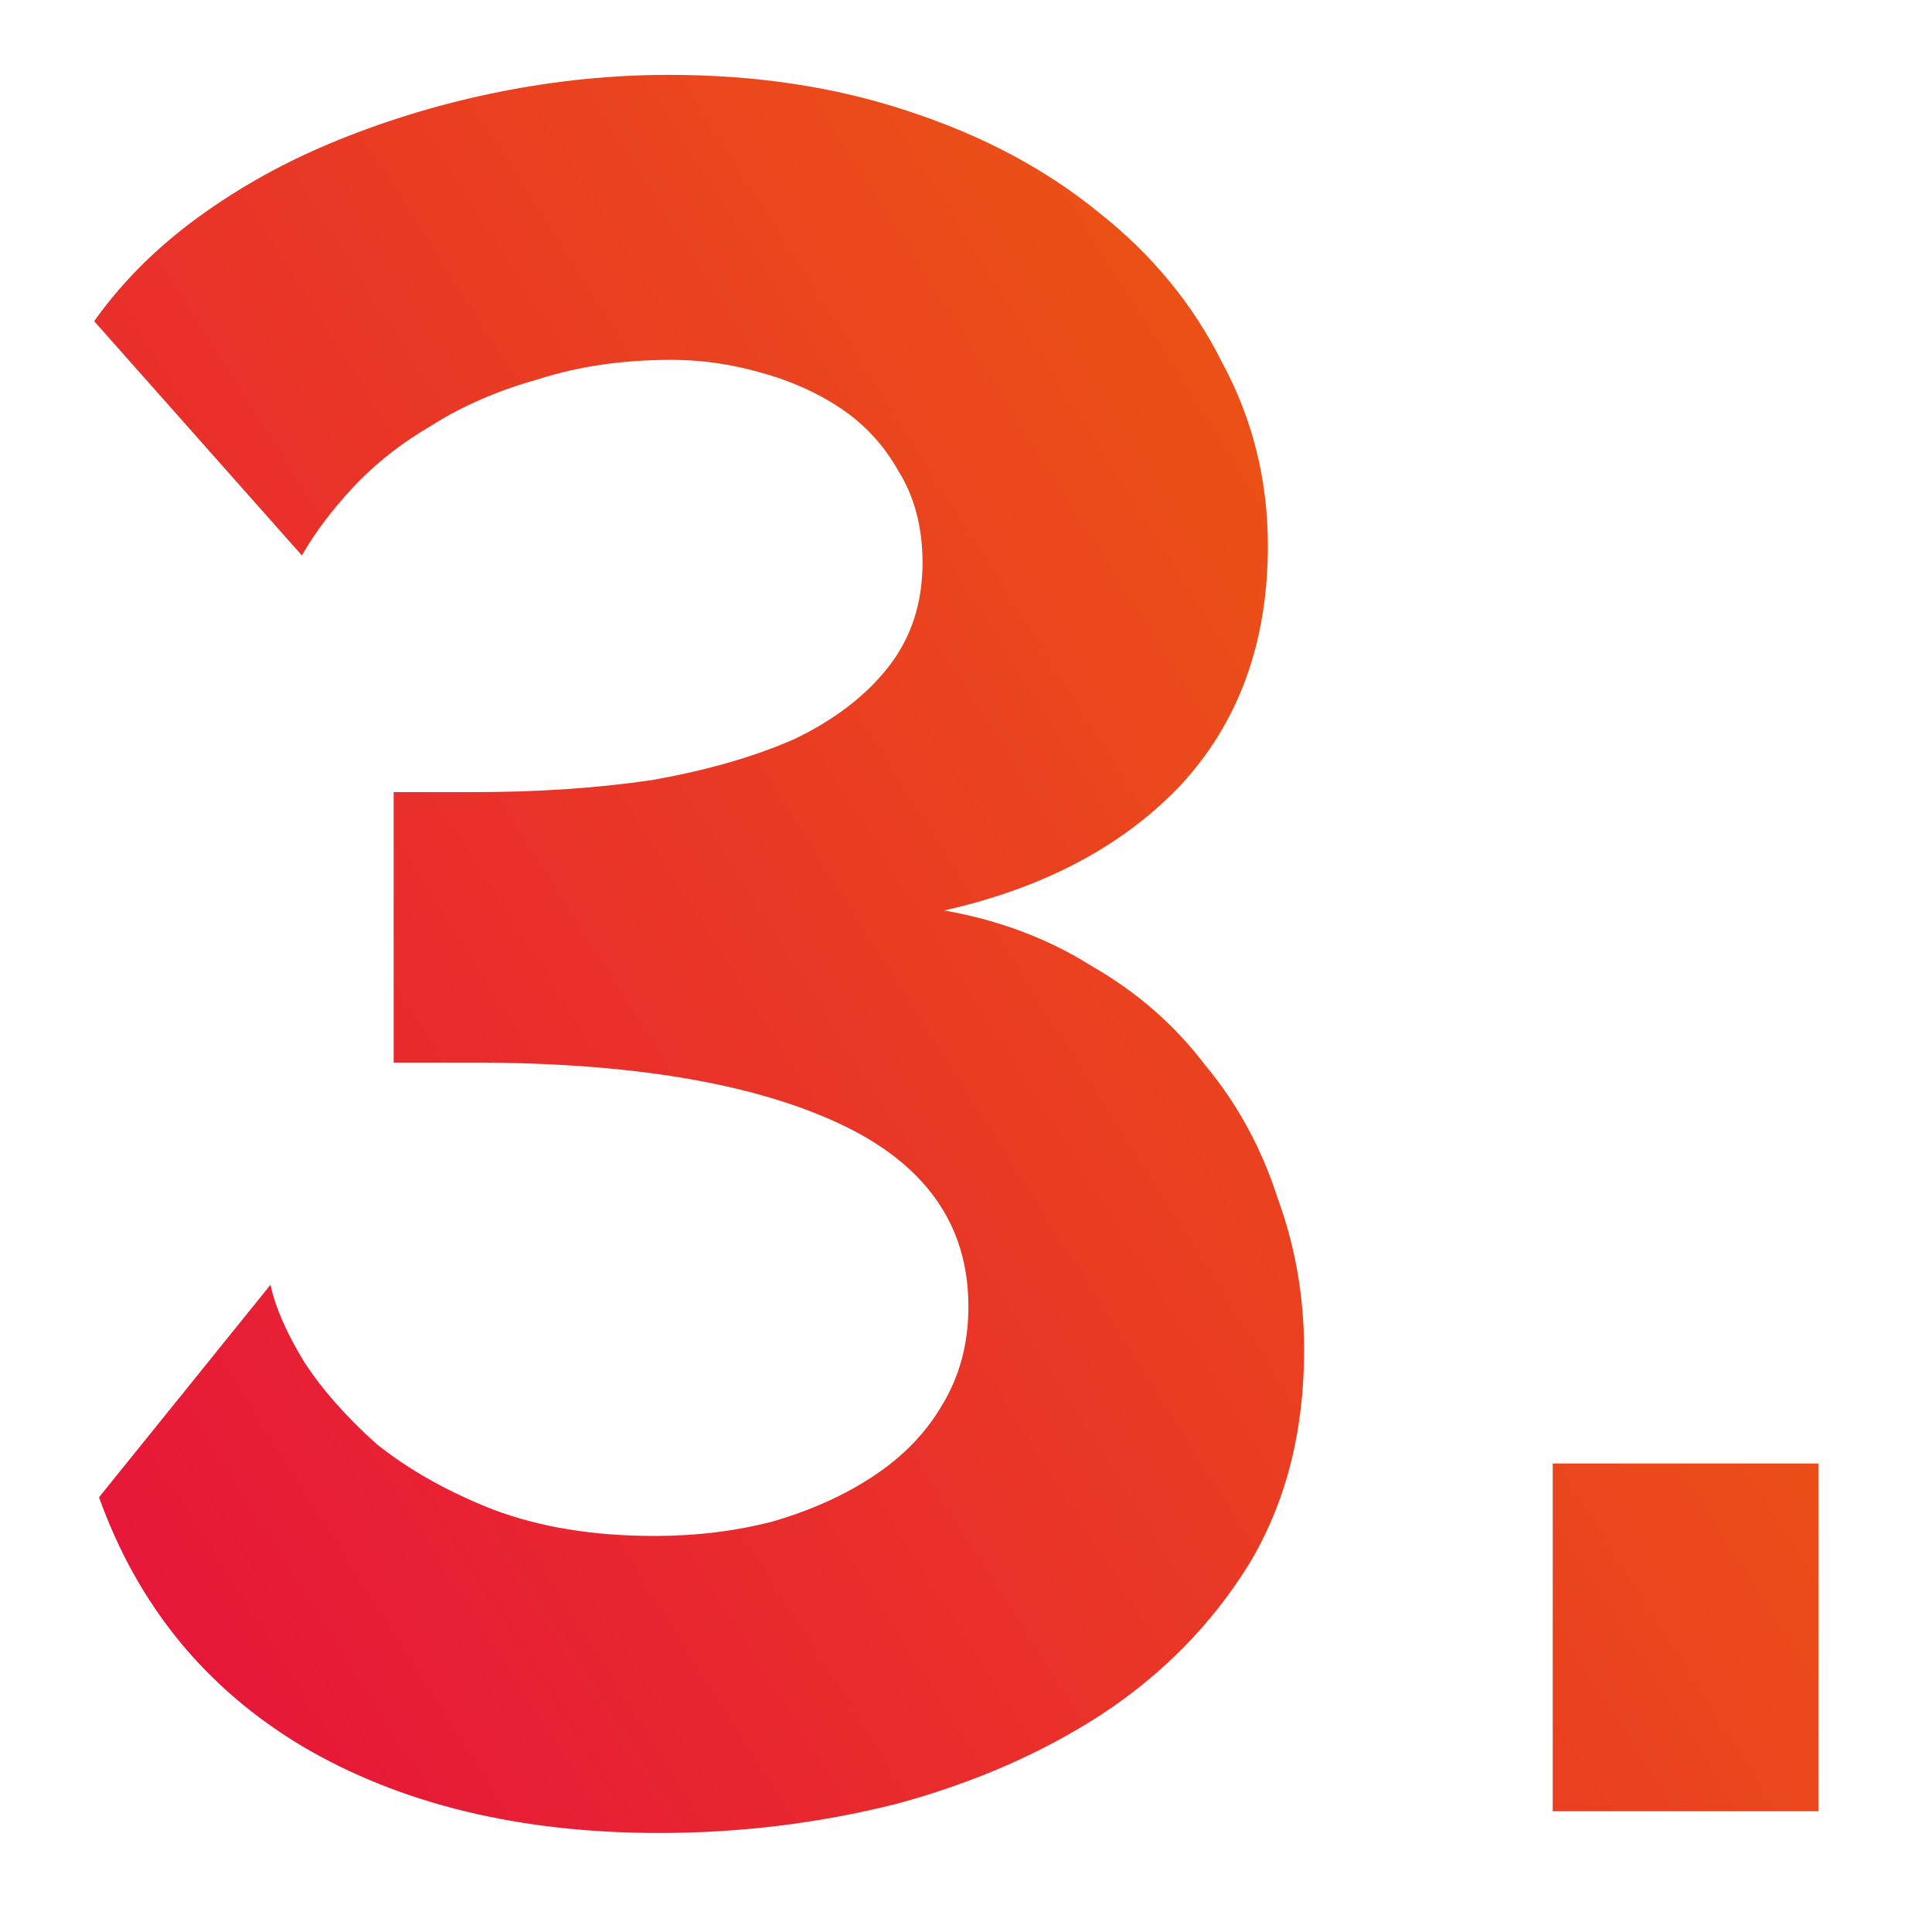 <?xml version="1.0" encoding="UTF-8"?> <svg xmlns="http://www.w3.org/2000/svg" width="16" height="16" viewBox="0 0 16 16" fill="none"> <path d="M5.46 15.18C4.3 15.18 3.313 14.94 2.5 14.46C1.7 13.98 1.14 13.293 0.82 12.4L2.24 10.64C2.28 10.827 2.373 11.04 2.52 11.28C2.667 11.507 2.867 11.733 3.12 11.96C3.387 12.173 3.707 12.353 4.08 12.5C4.467 12.647 4.913 12.72 5.42 12.72C5.767 12.72 6.093 12.68 6.4 12.6C6.72 12.507 7 12.38 7.24 12.22C7.48 12.06 7.667 11.867 7.8 11.64C7.947 11.4 8.02 11.127 8.02 10.82C8.02 10.14 7.66 9.633 6.94 9.3C6.22 8.967 5.213 8.8 3.92 8.8H3.26V6.56H3.92C4.453 6.56 4.947 6.527 5.4 6.46C5.853 6.38 6.247 6.267 6.58 6.12C6.913 5.96 7.173 5.76 7.36 5.52C7.547 5.28 7.64 4.993 7.64 4.66C7.64 4.367 7.573 4.113 7.44 3.9C7.32 3.687 7.16 3.513 6.96 3.38C6.76 3.247 6.533 3.147 6.28 3.08C6.04 3.013 5.8 2.98 5.56 2.98C5.16 2.98 4.793 3.033 4.46 3.14C4.127 3.233 3.833 3.36 3.58 3.52C3.327 3.667 3.107 3.84 2.92 4.04C2.747 4.227 2.607 4.413 2.5 4.6L0.78 2.66C1.007 2.34 1.293 2.053 1.64 1.8C1.987 1.547 2.373 1.333 2.8 1.16C3.227 0.987 3.673 0.853 4.14 0.76C4.607 0.667 5.073 0.62 5.54 0.62C6.26 0.62 6.92 0.72 7.52 0.92C8.133 1.12 8.66 1.4 9.1 1.76C9.54 2.107 9.88 2.52 10.12 3C10.373 3.467 10.5 3.973 10.5 4.52C10.5 5.32 10.26 5.98 9.78 6.5C9.3 7.007 8.647 7.353 7.82 7.54C8.273 7.62 8.68 7.773 9.04 8C9.413 8.213 9.727 8.487 9.98 8.82C10.247 9.14 10.447 9.507 10.58 9.92C10.727 10.32 10.8 10.74 10.8 11.18C10.8 11.86 10.647 12.453 10.34 12.96C10.033 13.453 9.627 13.867 9.12 14.2C8.627 14.52 8.06 14.767 7.42 14.94C6.78 15.1 6.127 15.18 5.46 15.18ZM12.859 15V12.12H15.059V15H12.859Z" fill="url(#paint0_linear_689_2736)"></path> <defs> <linearGradient id="paint0_linear_689_2736" x1="-2.39" y1="16.81" x2="18.943" y2="3.327" gradientUnits="userSpaceOnUse"> <stop stop-color="#E50046"></stop> <stop offset="1" stop-color="#EE7203"></stop> </linearGradient> </defs> </svg> 